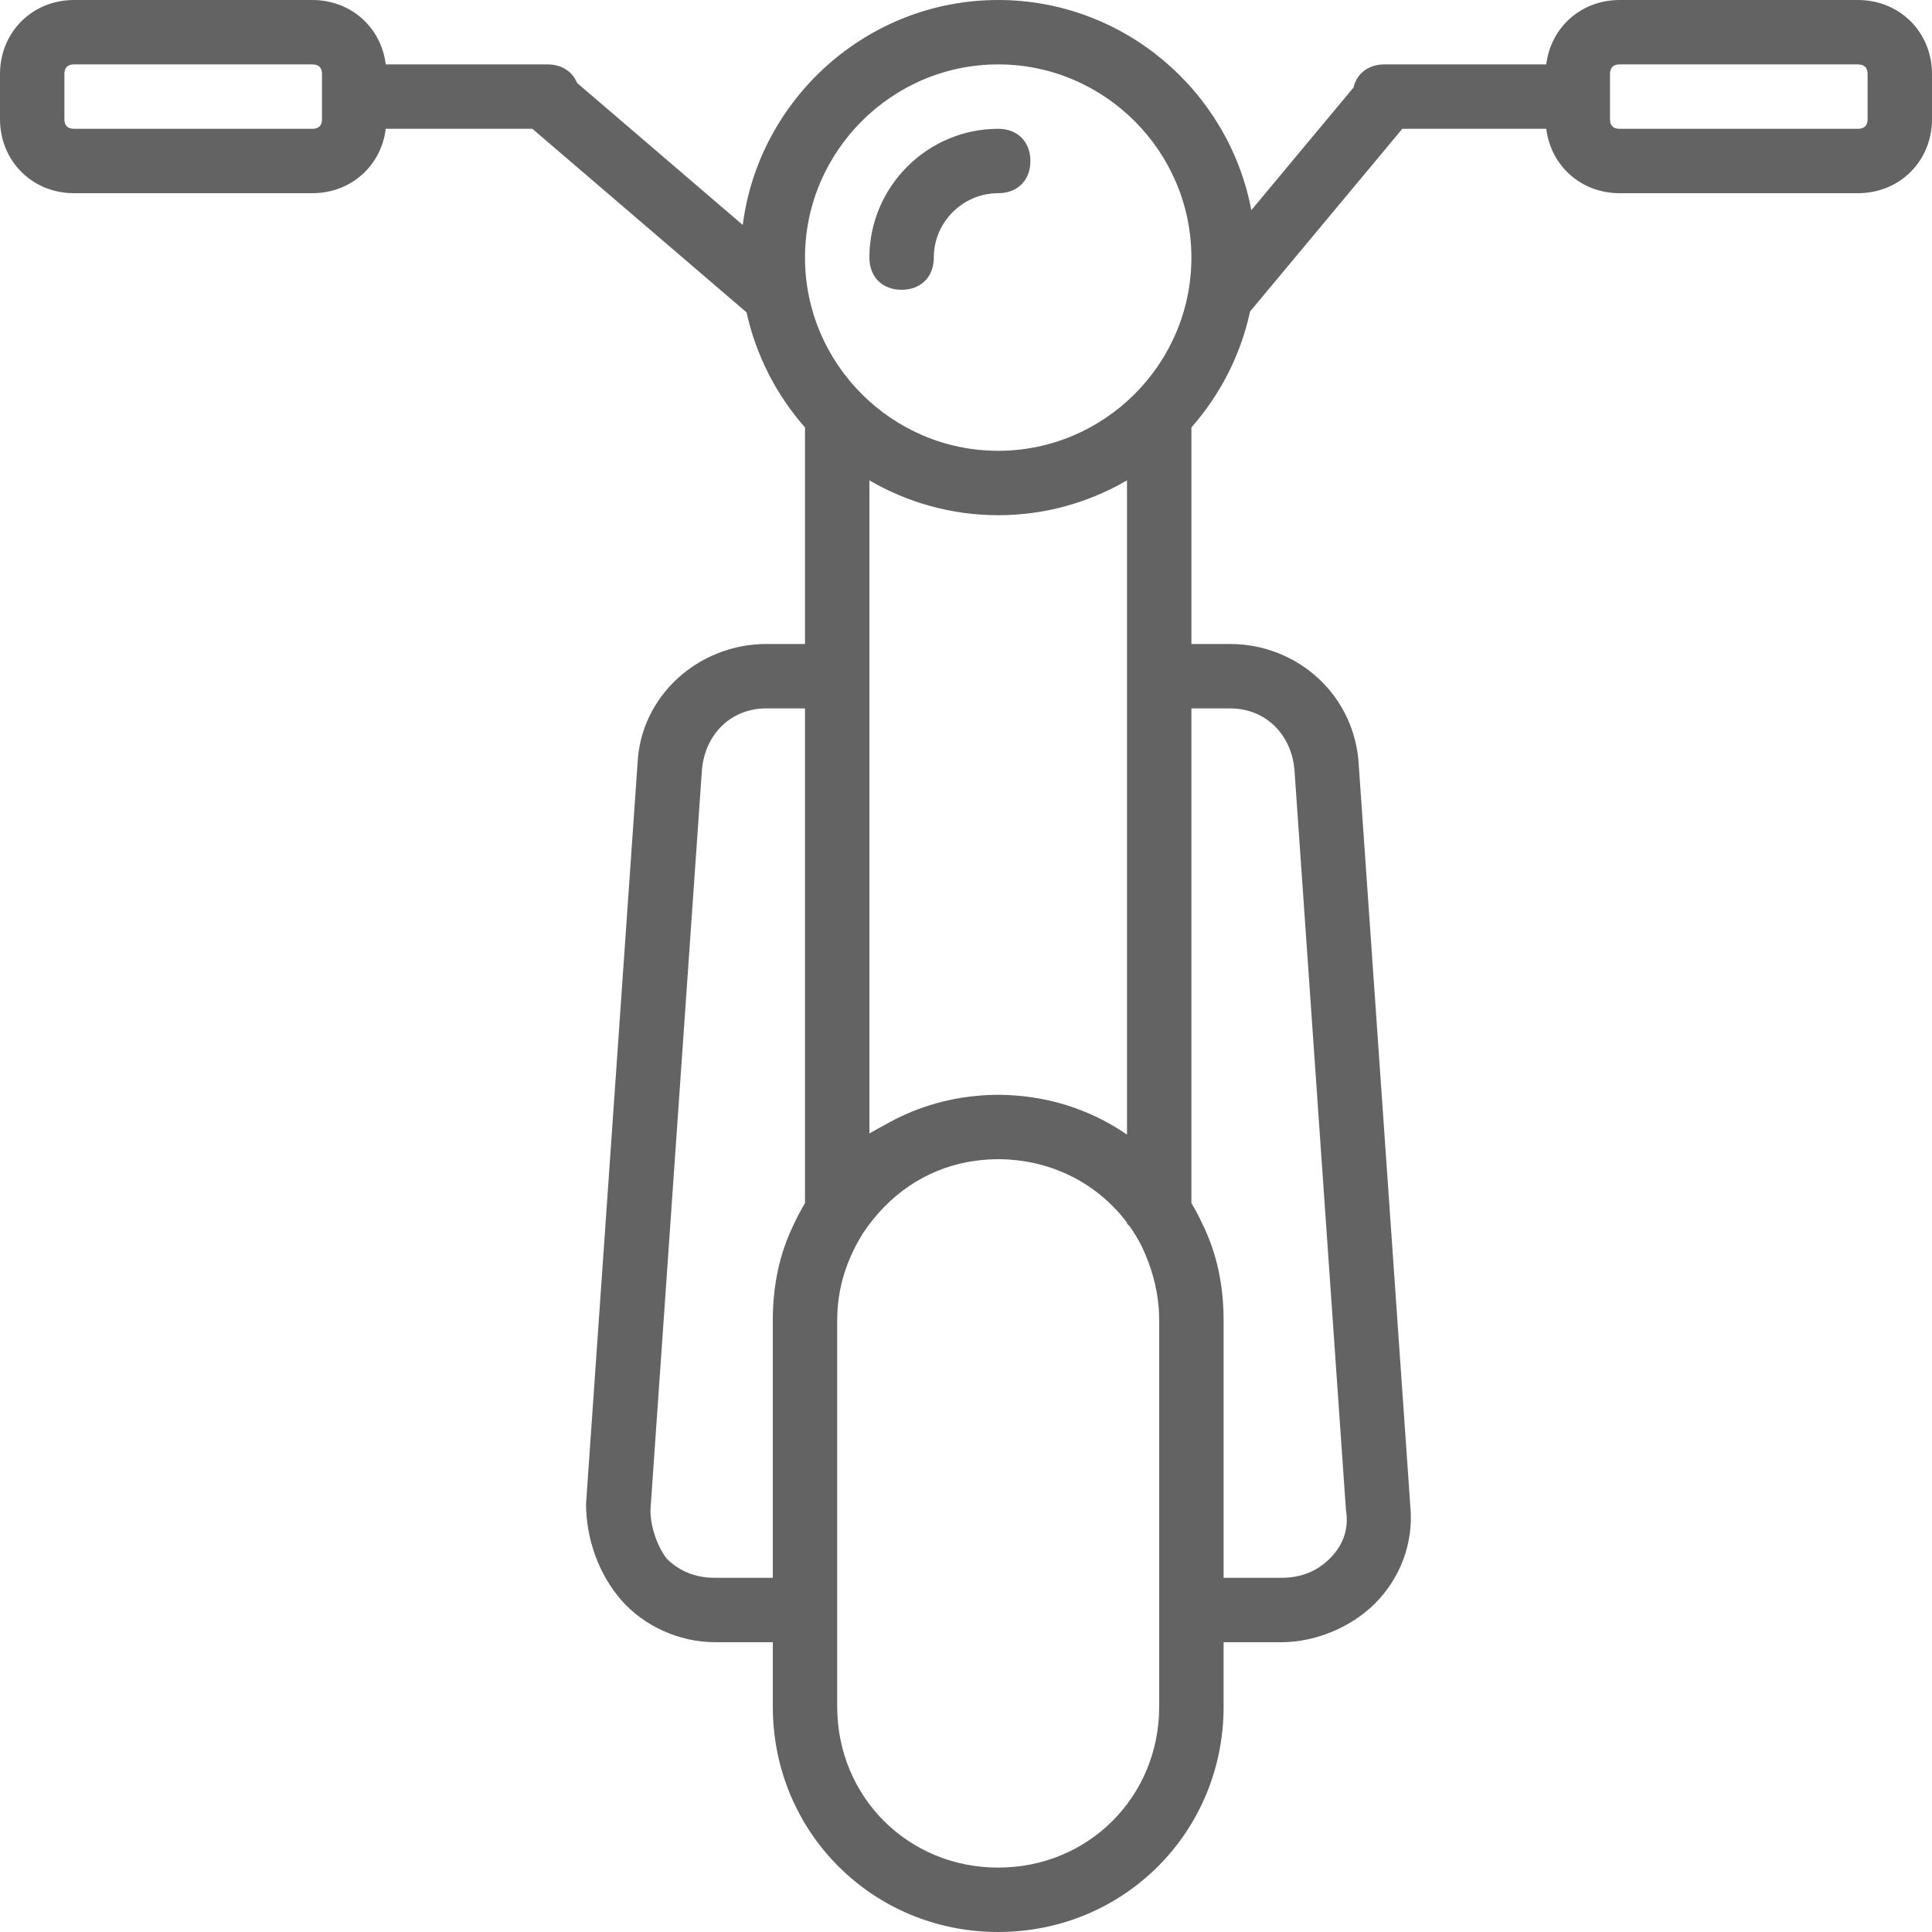 <?xml version="1.0" encoding="iso-8859-1"?>
<!-- Generator: Adobe Illustrator 19.0.0, SVG Export Plug-In . SVG Version: 6.00 Build 0)  -->
<svg xmlns="http://www.w3.org/2000/svg" xmlns:xlink="http://www.w3.org/1999/xlink" version="1.1" id="Layer_1" x="0px" y="0px" viewBox="0 0 512 512" style="enable-background:new 0 0 512 512;" xml:space="preserve" width="512px" height="512px">
<g transform="translate(1 1)">
	<g>
		<g>
			<path d="M491.373-1h-63.147c-10.221,0-18.251,7.251-19.453,17.067h-42.84c-4.274,0-7.351,2.384-8.253,6.149l-27.068,32.481     C324.667,23.103,296.787-1,263.533-1c-34.615,0-63.406,26.116-67.695,59.614L151.93,20.978c-1.23-3.042-4.078-4.911-7.863-4.911     h-42.84C100.024,6.251,91.994-1,81.773-1H18.627C7.533-1-1,7.533-1,18.627v11.947C-1,41.667,7.533,50.2,18.627,50.2h63.147     c10.221,0,18.251-7.251,19.453-17.067h38.858l56.763,48.654c2.517,11.498,7.952,21.931,15.486,30.485v57.394h-10.24     c-17.92,0-33.28,13.653-34.133,31.573l-13.653,196.267c0,9.387,3.413,18.773,9.387,25.6s15.36,11.093,24.747,11.093h15.36v17.067     c0,33.28,26.453,59.733,59.733,59.733c33.28,0,59.733-26.453,59.733-59.733V434.2h15.36c9.387,0,18.773-4.267,24.747-10.24     c6.827-6.827,10.24-16.213,9.387-25.6l-13.653-196.267c-0.853-18.773-16.213-32.427-34.133-32.427h-10.24v-57.394     c7.584-8.611,13.044-19.125,15.539-30.714l40.354-48.425h38.147c1.203,9.816,9.232,17.067,19.453,17.067h63.147     C502.467,50.2,511,41.667,511,30.573V18.627C511,7.533,502.467-1,491.373-1z M84.333,30.573c0,1.707-0.853,2.56-2.56,2.56H18.627     c-1.707,0-2.56-0.853-2.56-2.56V18.627c0-1.707,0.853-2.56,2.56-2.56h63.147c1.707,0,2.56,0.853,2.56,2.56V30.573z      M188.44,417.133c-5.12,0-9.387-1.707-12.8-5.12c-2.56-3.413-4.267-8.533-4.267-12.8l13.653-196.267     c0.853-9.387,7.68-16.213,17.067-16.213h10.24v131.113c-1.064,1.768-2.032,3.602-2.912,5.487     c-3.901,7.939-5.621,16.45-5.621,25.533v68.267H188.44z M306.2,451.267c0,23.893-18.773,42.667-42.667,42.667     c-23.893,0-42.667-18.773-42.667-42.667V434.2v-85.333c0-0.631,0.02-1.256,0.046-1.879c0.014-0.326,0.033-0.65,0.055-0.974     c0.012-0.192,0.028-0.382,0.042-0.573c0.587-7.175,2.996-13.714,6.683-19.614c6.875-10.312,16.522-16.74,27.597-18.852     c0.265-0.05,0.531-0.094,0.798-0.139c0.521-0.089,1.046-0.169,1.573-0.239c0.314-0.042,0.628-0.082,0.944-0.117     c0.532-0.059,1.068-0.105,1.606-0.144c0.282-0.021,0.563-0.047,0.846-0.063c0.82-0.045,1.645-0.073,2.476-0.073     c0.831,0,1.654,0.028,2.473,0.073c0.297,0.016,0.59,0.043,0.886,0.065c0.511,0.038,1.021,0.081,1.528,0.136     c0.362,0.04,0.722,0.085,1.081,0.134c0.428,0.057,0.853,0.122,1.277,0.192c0.39,0.064,0.78,0.129,1.166,0.203     c0.382,0.073,0.759,0.159,1.137,0.242c0.405,0.09,0.813,0.173,1.213,0.274c0.287,0.072,0.568,0.159,0.853,0.237     c0.818,0.224,1.626,0.471,2.423,0.741c0.328,0.111,0.658,0.22,0.983,0.339c0.394,0.144,0.783,0.299,1.171,0.455     c0.345,0.138,0.689,0.28,1.03,0.427c0.364,0.157,0.726,0.317,1.084,0.483c0.379,0.176,0.753,0.362,1.127,0.55     c0.316,0.159,0.635,0.313,0.946,0.479c0.639,0.341,1.271,0.697,1.893,1.071c0.298,0.18,0.587,0.373,0.88,0.56     c0.345,0.219,0.69,0.438,1.029,0.667c0.389,0.264,0.772,0.537,1.152,0.814c0.188,0.136,0.374,0.274,0.56,0.413     c3.118,2.352,5.891,5.126,8.24,8.246v0.266l0.691,0.691c1.229,1.732,2.331,3.562,3.293,5.48     c2.396,5.17,3.949,10.416,4.405,15.991c0.015,0.196,0.031,0.392,0.044,0.589c0.022,0.322,0.04,0.644,0.055,0.968     c0.026,0.624,0.046,1.249,0.046,1.88V434.2V451.267z M324.973,186.733c9.387,0,16.213,6.827,17.067,16.213l13.653,196.267     c0.853,5.12-0.853,9.387-4.267,12.8c-3.413,3.413-7.68,5.12-12.8,5.12h-15.36v-68.267c0-9.084-1.72-17.594-5.621-25.533     c-0.88-1.885-1.848-3.719-2.912-5.487V186.733H324.973z M297.667,299.689c-8.426-5.822-18.458-9.513-29.363-10.354     c-0.057-0.005-0.114-0.008-0.172-0.013c-0.654-0.049-1.308-0.096-1.968-0.124c-0.869-0.04-1.745-0.065-2.63-0.065     c-0.888,0-1.767,0.025-2.639,0.065c-0.615,0.026-1.224,0.07-1.834,0.114c-0.119,0.009-0.239,0.017-0.357,0.027     c-9.193,0.718-17.762,3.463-25.272,7.803c-1.359,0.712-2.702,1.456-4.03,2.231V169.667v-43.363     c10.059,5.854,21.718,9.23,34.133,9.23s24.074-3.375,34.133-9.23v43.363V299.689z M263.533,118.467     c-28.16,0-51.2-23.04-51.2-51.2c0-28.16,23.04-51.2,51.2-51.2c28.16,0,51.2,23.04,51.2,51.2     C314.733,95.427,291.693,118.467,263.533,118.467z M493.933,30.573c0,1.707-0.853,2.56-2.56,2.56h-63.147     c-1.707,0-2.56-0.853-2.56-2.56V18.627c0-1.707,0.853-2.56,2.56-2.56h63.147c1.707,0,2.56,0.853,2.56,2.56V30.573z" fill="#636363"/>
			<path d="M263.533,33.133c-18.773,0-34.133,15.36-34.133,34.133c0,5.12,3.413,8.533,8.533,8.533s8.533-3.413,8.533-8.533     c0-9.387,7.68-17.067,17.067-17.067c5.12,0,8.533-3.413,8.533-8.533S268.653,33.133,263.533,33.133z" fill="#636363"/>
		</g>
	</g>
</g>
<g>
</g>
<g>
</g>
<g>
</g>
<g>
</g>
<g>
</g>
<g>
</g>
<g>
</g>
<g>
</g>
<g>
</g>
<g>
</g>
<g>
</g>
<g>
</g>
<g>
</g>
<g>
</g>
<g>
</g>
</svg>
